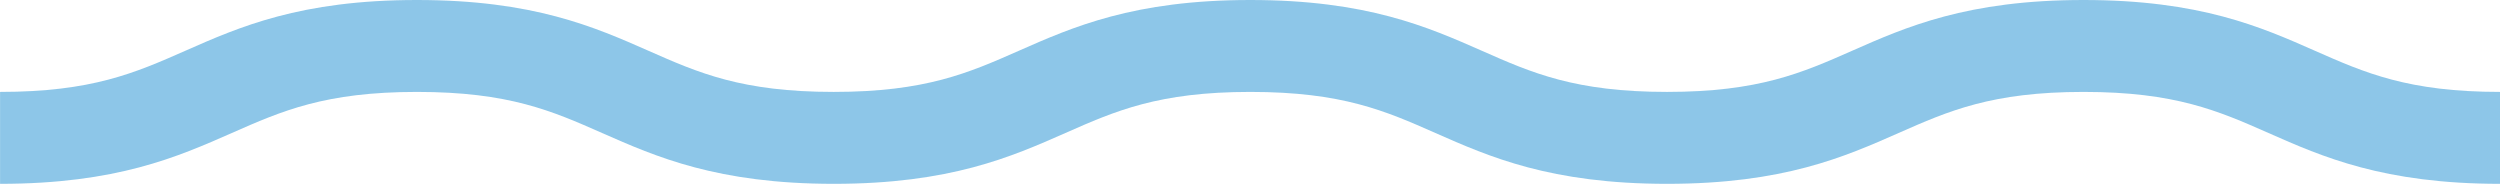 <?xml version="1.0" encoding="UTF-8"?>
<svg xmlns="http://www.w3.org/2000/svg" width="476" height="35" viewBox="0 0 476 35" fill="none">
  <path d="M476 35C453.835 35 442.185 29.858 431.921 25.323C422.41 21.128 414.189 17.5 396.708 17.5C379.228 17.5 371.007 21.128 361.496 25.323C351.22 29.858 339.582 35 317.405 35C295.228 35 283.578 29.858 273.302 25.323C263.791 21.118 255.559 17.5 238.066 17.5C220.573 17.5 212.364 21.128 202.853 25.323C192.577 29.858 180.927 35 158.762 35C136.597 35 124.924 29.858 114.636 25.323C105.113 21.118 96.892 17.5 79.387 17.5C61.882 17.5 53.662 21.128 44.139 25.323C33.851 29.858 22.201 35 0.012 35V17.5C17.517 17.5 25.738 13.872 35.261 9.677C45.536 5.142 57.186 0 79.375 0C101.564 0 113.202 5.142 123.49 9.677C133.013 13.882 141.234 17.5 158.738 17.5C176.243 17.5 184.452 13.872 193.963 9.677C204.239 5.142 215.877 0 238.054 0C260.231 0 271.881 5.142 282.168 9.677C291.679 13.882 299.912 17.5 317.405 17.5C334.898 17.5 343.107 13.872 352.618 9.677C362.894 5.142 374.532 0 396.708 0C418.885 0 430.523 5.142 440.787 9.677C450.298 13.872 458.519 17.5 476 17.5V35Z" fill="#8DC6E8"></path>
</svg>
